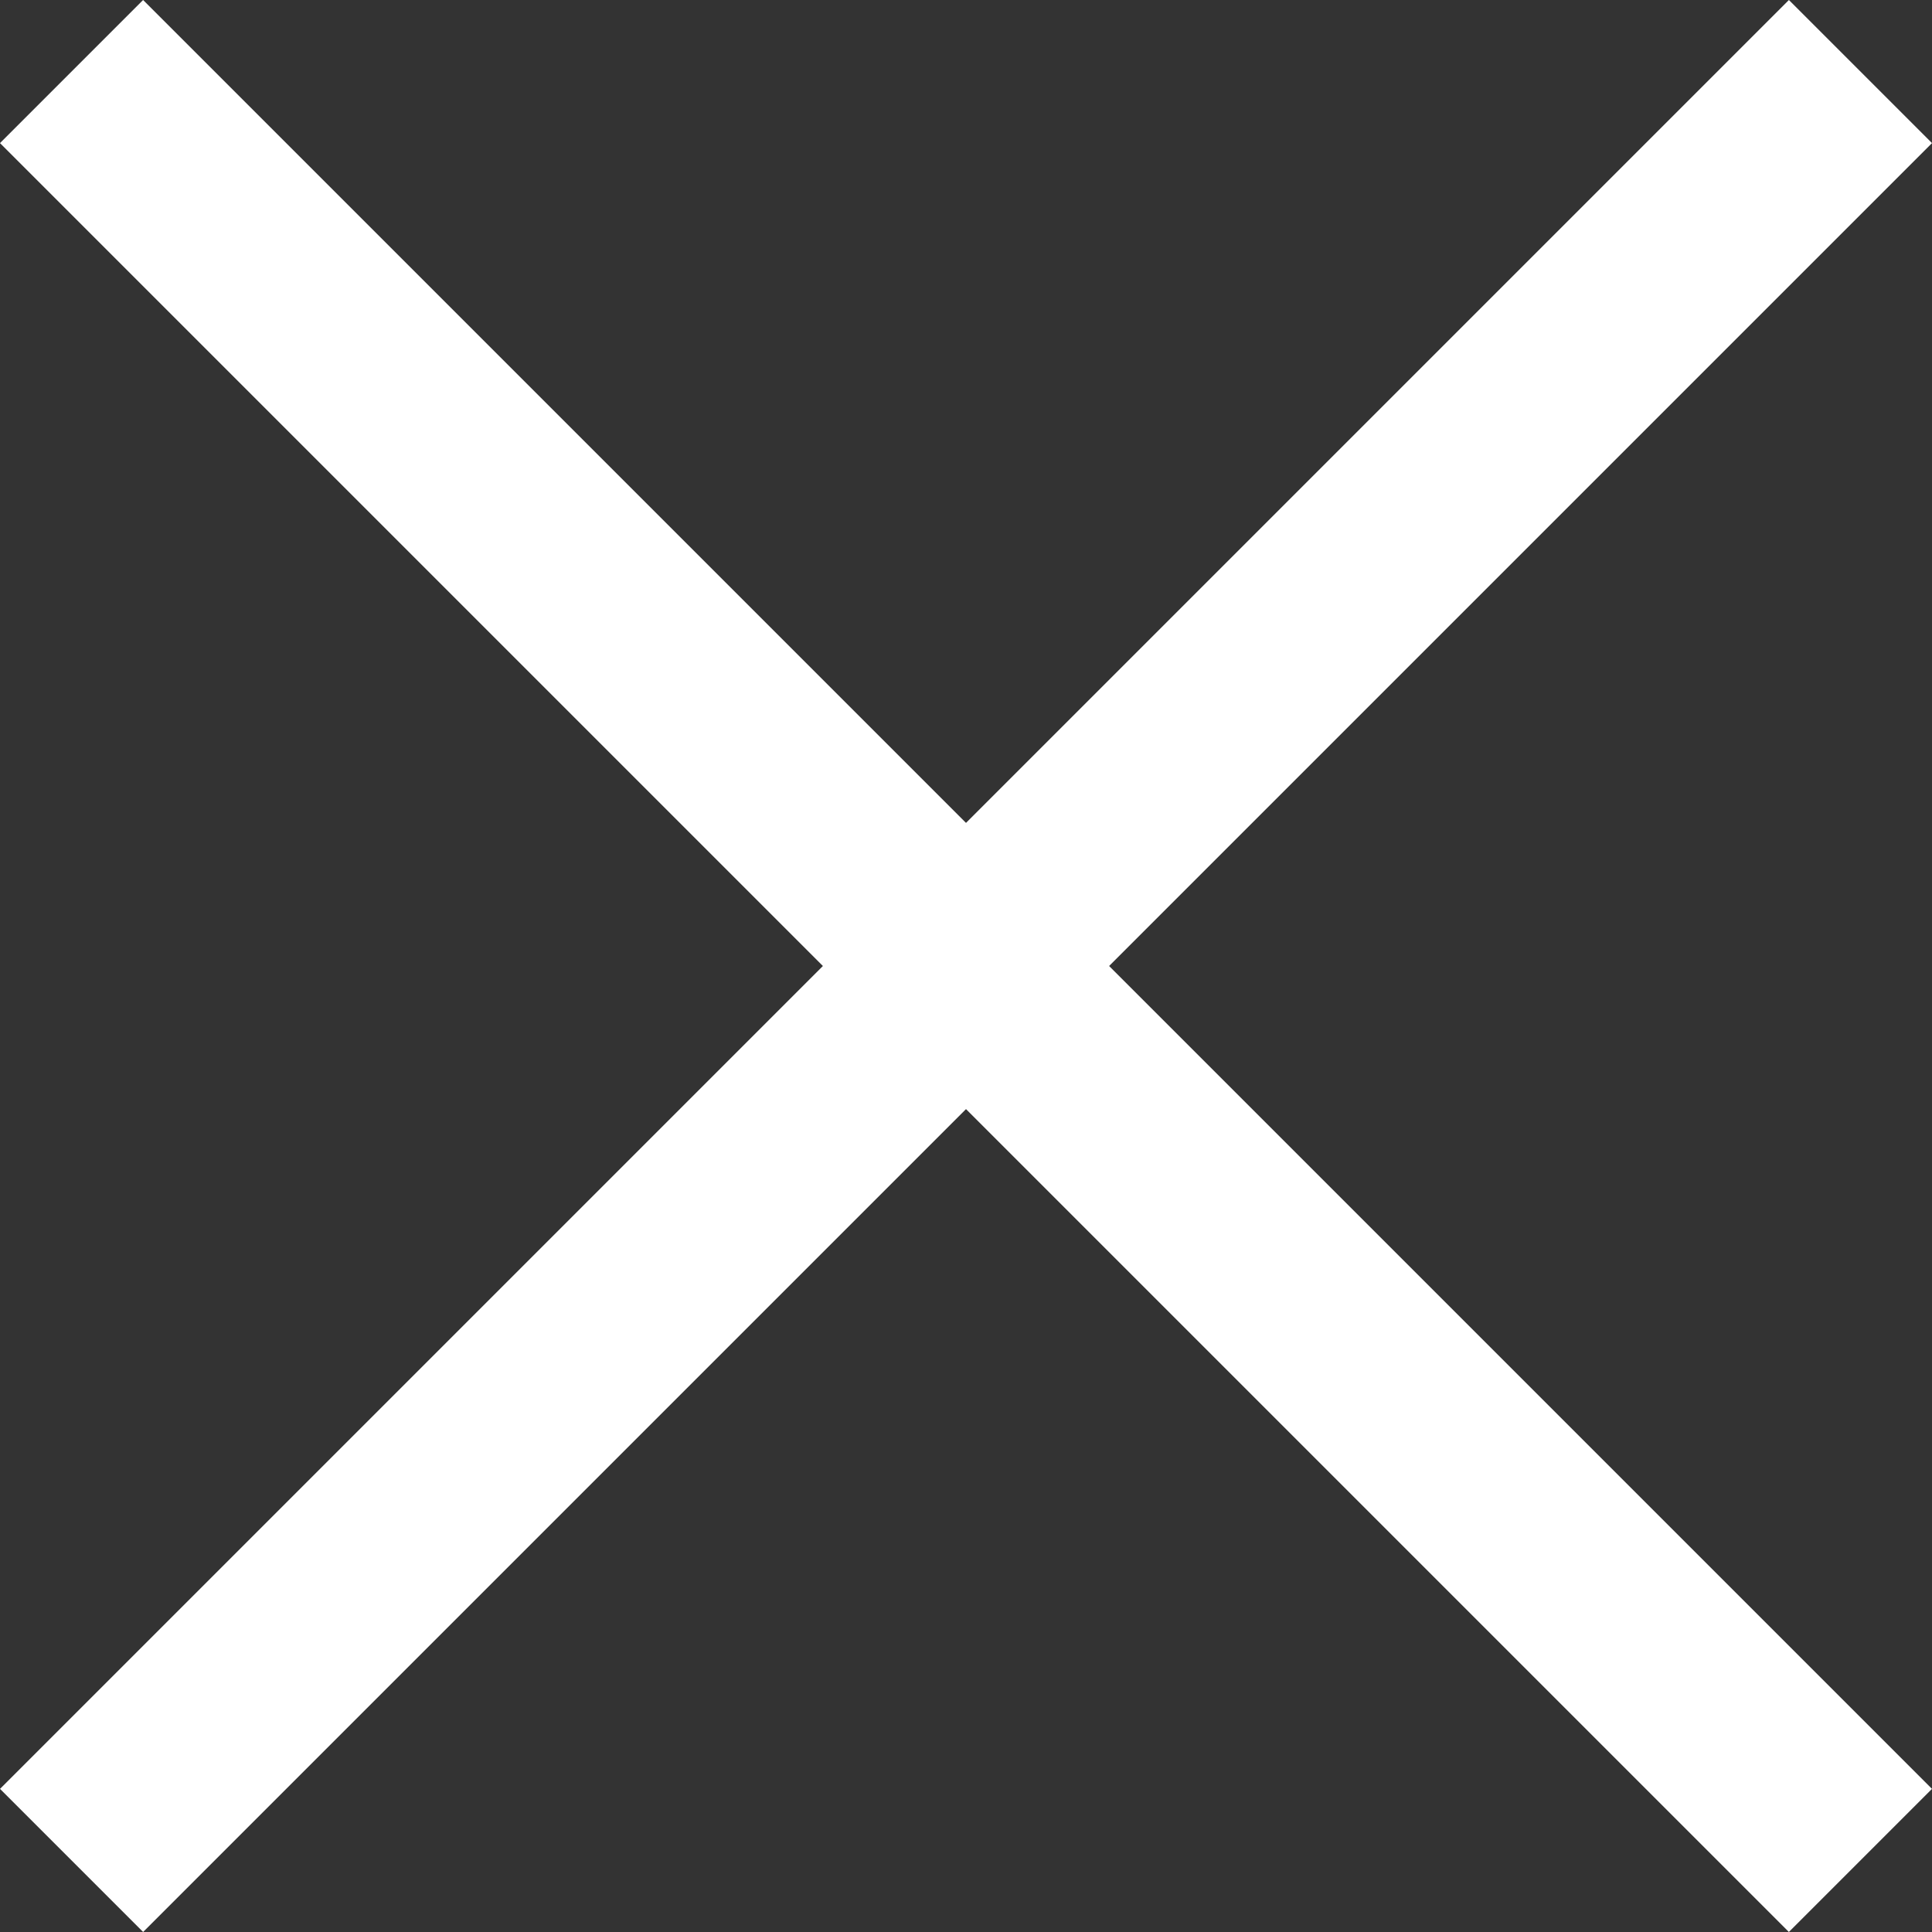 <svg xmlns="http://www.w3.org/2000/svg" width="19.092" height="19.092" viewBox="0 0 19.092 19.092">
    <rect x="0" y="0" width="19.092" height="19.092" fill="#333333" stroke="none"/>
    <g id="close" transform="translate(-772.954 -3098.447)">
        <line id="Line_3" data-name="Line 3" x2="25" transform="translate(773.661 3099.154) rotate(45)" fill="none" stroke="#fff" stroke-width="2"/>
        <line id="Line_24" data-name="Line 24" x2="25" transform="translate(791.339 3099.154) rotate(135)" fill="none" stroke="#fff" stroke-width="2"/>
    </g>
</svg>

